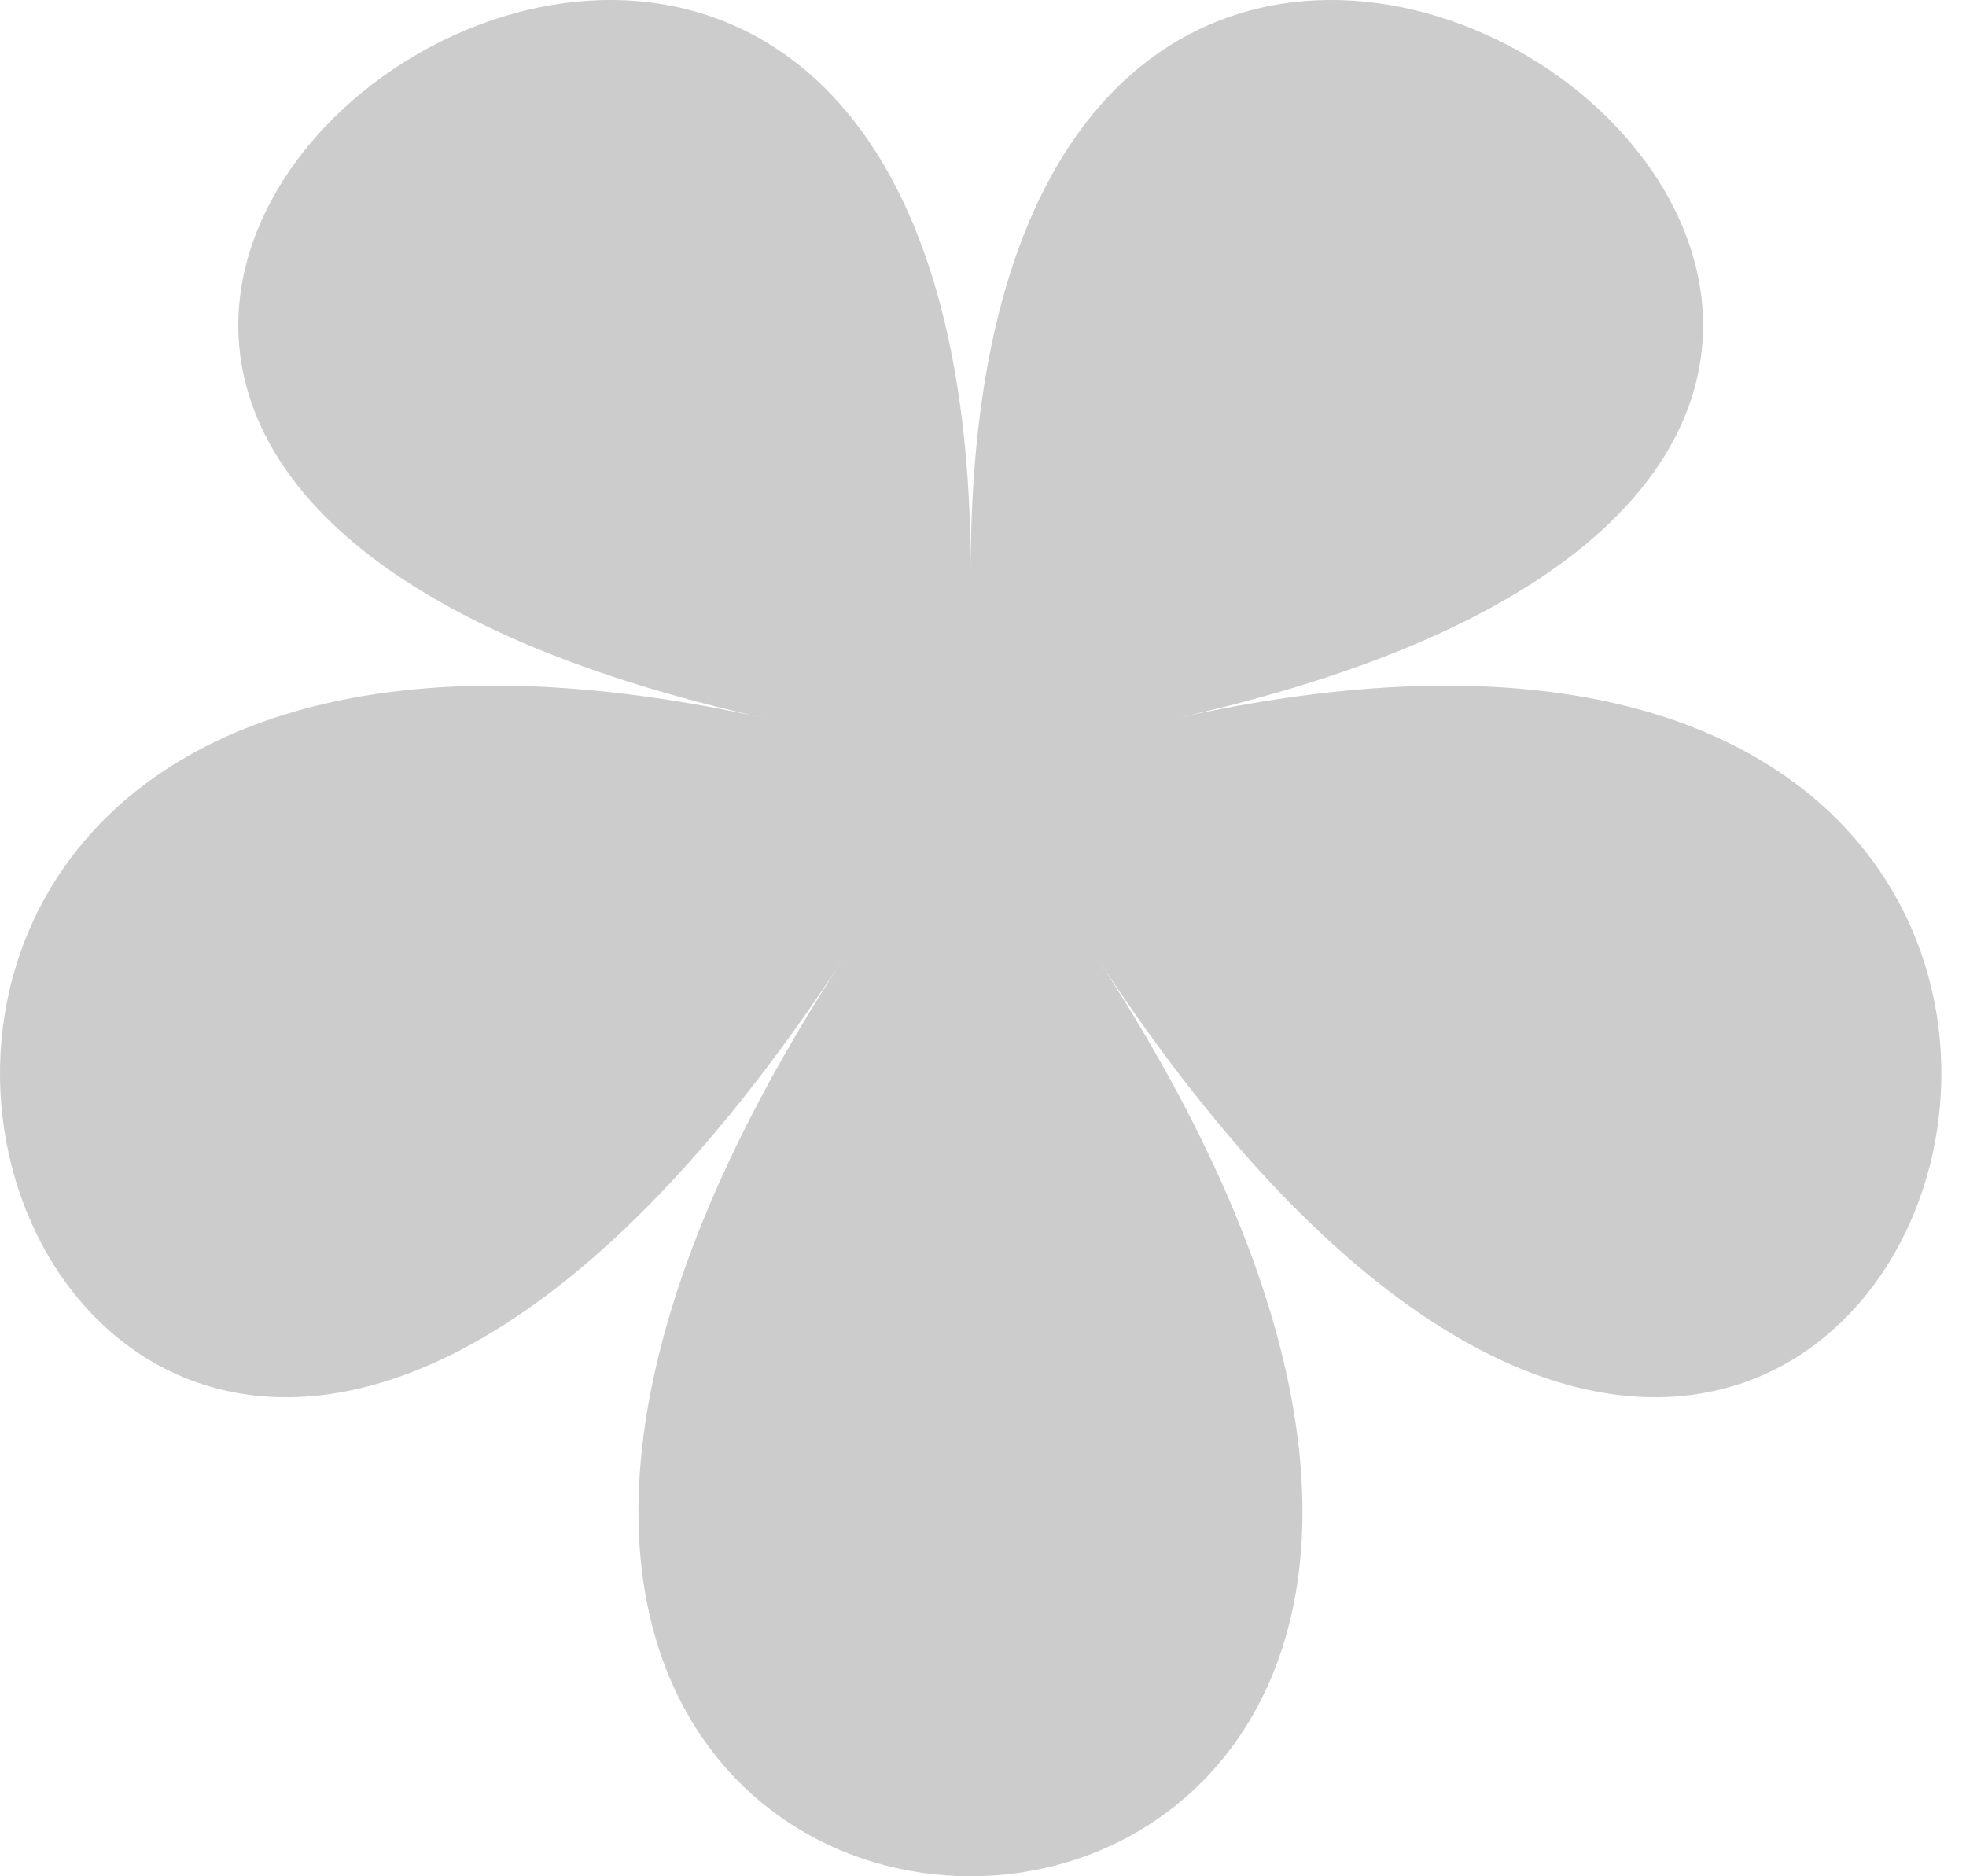 <svg width="44" height="42" viewBox="0 0 44 42" fill="none" xmlns="http://www.w3.org/2000/svg">
<g opacity="0.2">
<path d="M26.311 16.081C55.325 9.611 21.724 -14.634 21.724 12.774C21.724 -14.634 -11.875 9.611 17.138 16.081C-11.875 9.611 0.956 48.844 18.89 21.436C0.956 48.855 42.482 48.855 24.549 21.436C42.493 48.844 55.325 9.611 26.311 16.081Z" fill="black"/>
</g>
</svg>
